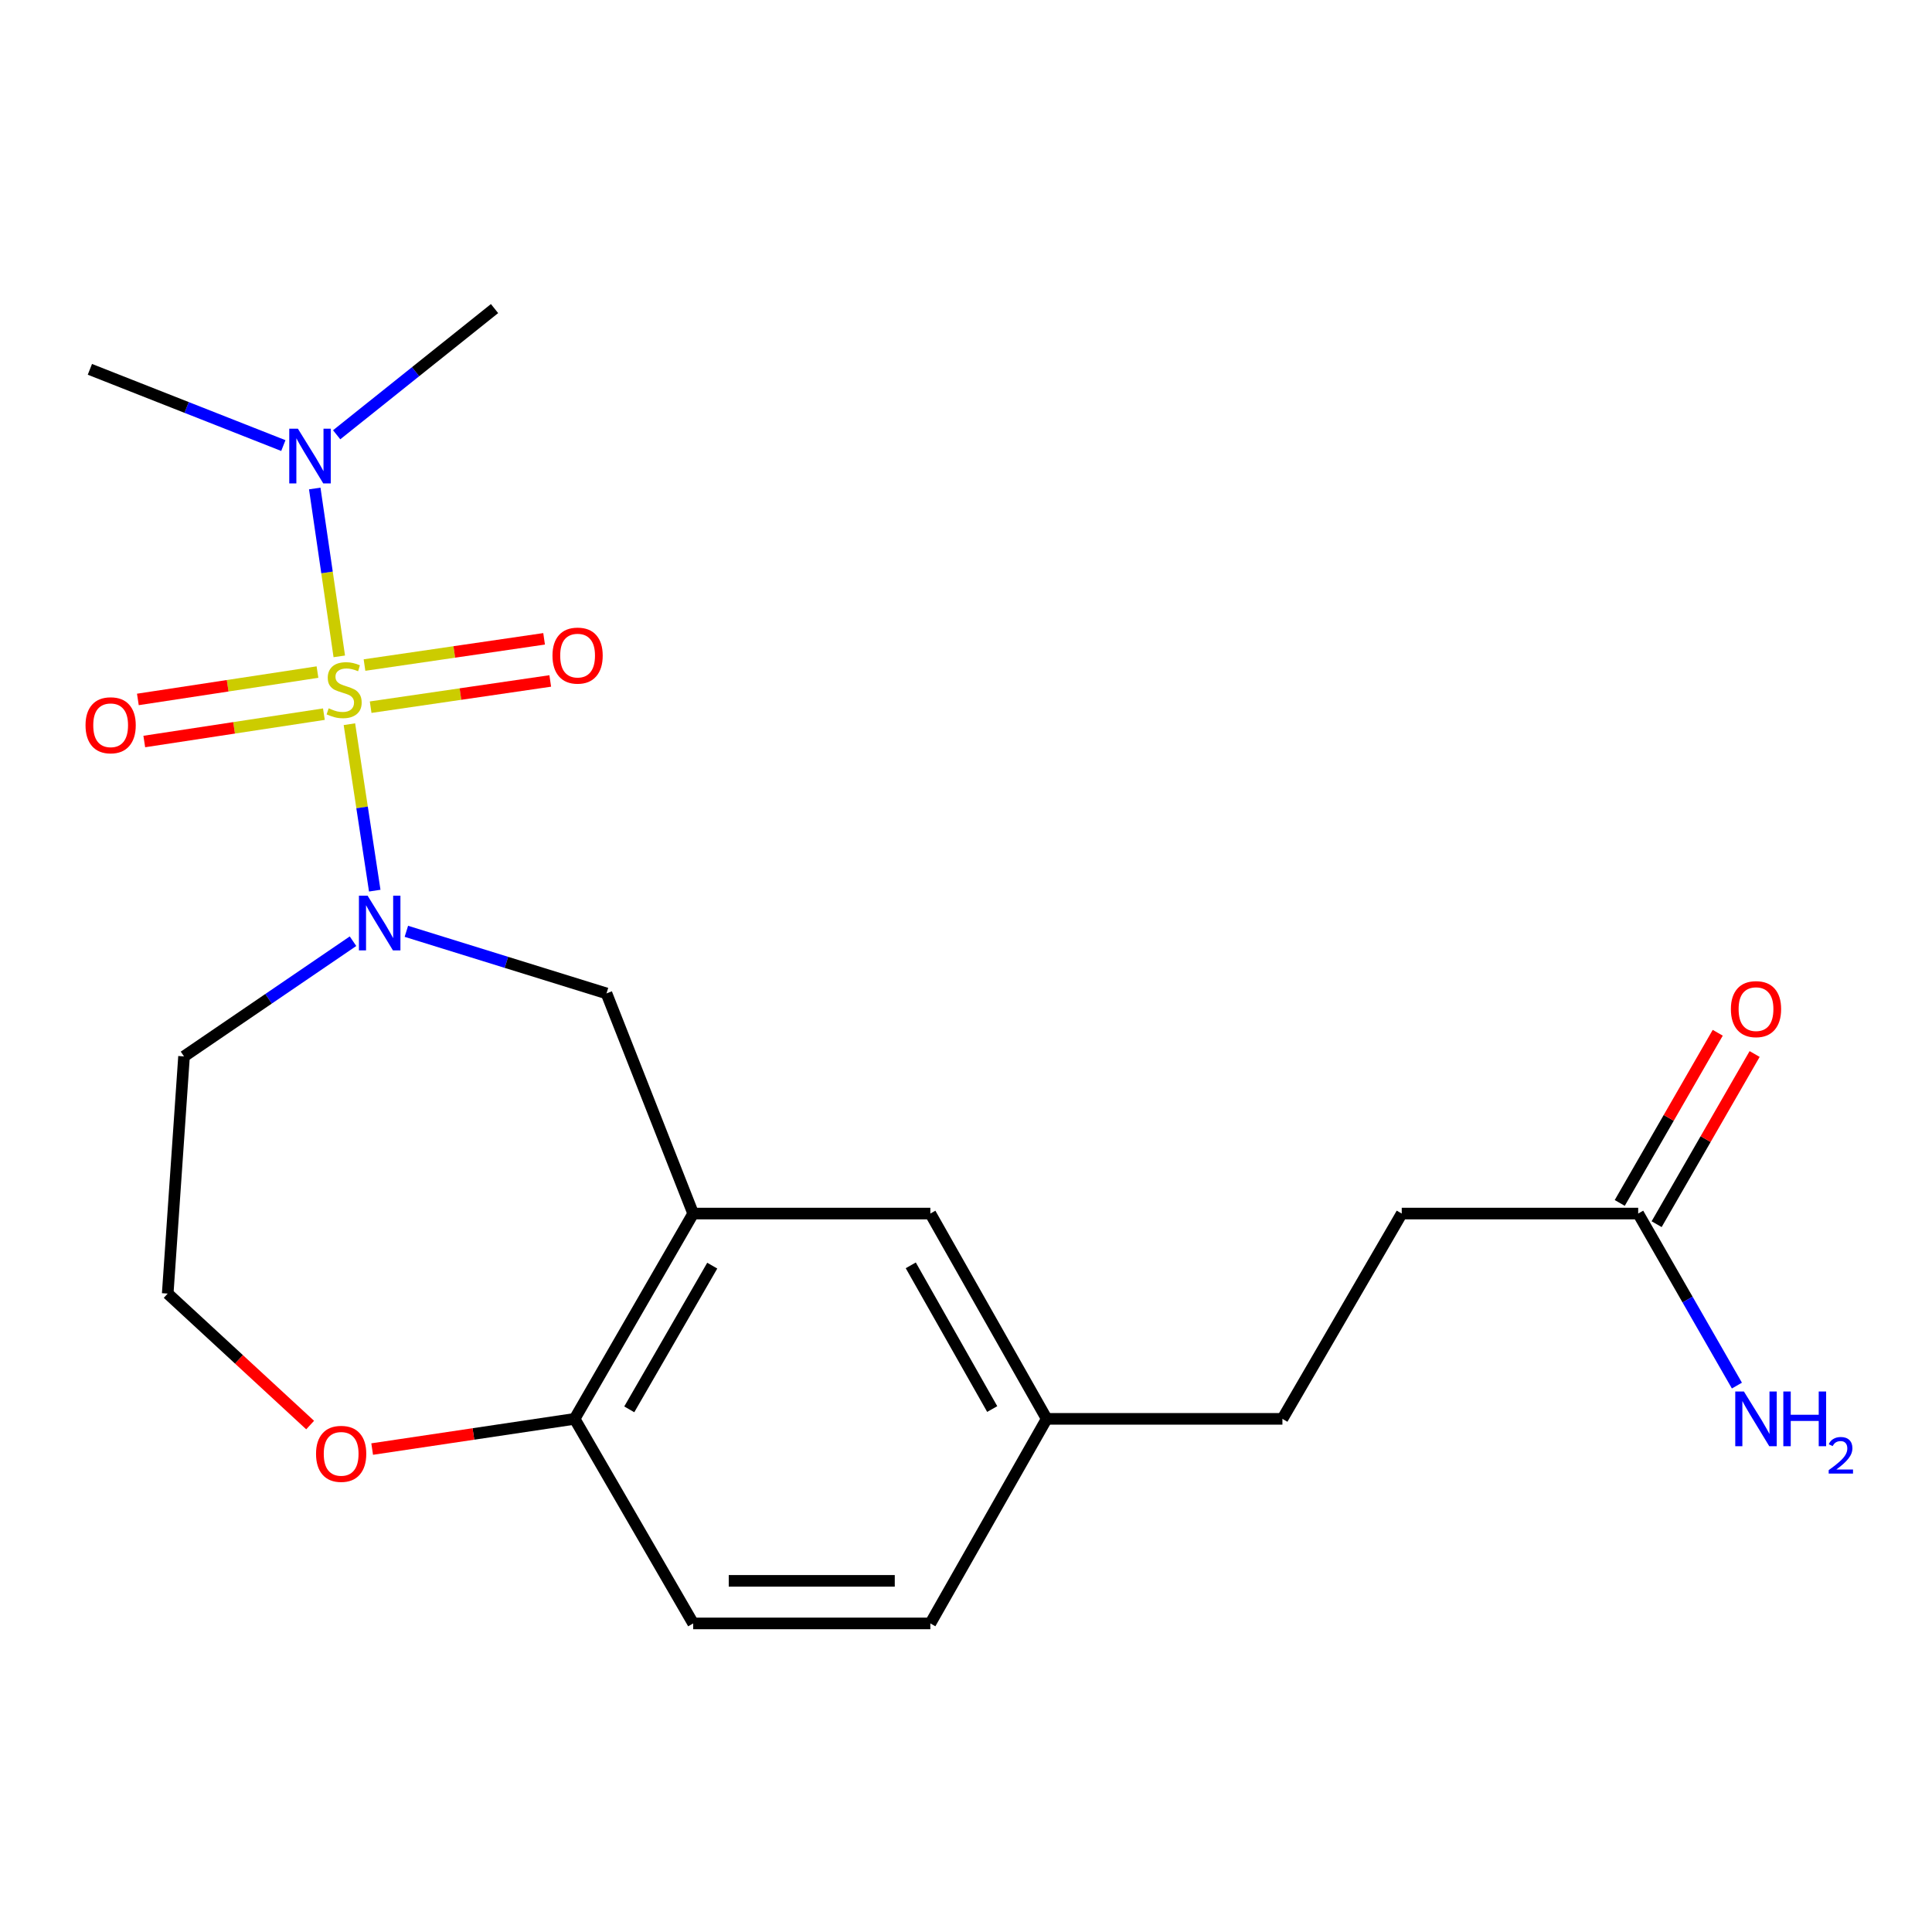 <?xml version='1.0' encoding='iso-8859-1'?>
<svg version='1.1' baseProfile='full'
              xmlns='http://www.w3.org/2000/svg'
                      xmlns:rdkit='http://www.rdkit.org/xml'
                      xmlns:xlink='http://www.w3.org/1999/xlink'
                  xml:space='preserve'
width='1000px' height='1000px' viewBox='0 0 1000 1000'>
<!-- END OF HEADER -->
<rect style='opacity:1.0;fill:#FFFFFF;stroke:none' width='1000' height='1000' x='0' y='0'> </rect>
<path class='bond-0' d='M 180.854,374.842 L 187.411,417.919' style='fill:none;fill-rule:evenodd;stroke:#CCCC00;stroke-width:6px;stroke-linecap:butt;stroke-linejoin:miter;stroke-opacity:1' />
<path class='bond-0' d='M 187.411,417.919 L 193.969,460.996' style='fill:none;fill-rule:evenodd;stroke:#0000FF;stroke-width:6px;stroke-linecap:butt;stroke-linejoin:miter;stroke-opacity:1' />
<path class='bond-3' d='M 175.613,339.733 L 169.263,296.289' style='fill:none;fill-rule:evenodd;stroke:#CCCC00;stroke-width:6px;stroke-linecap:butt;stroke-linejoin:miter;stroke-opacity:1' />
<path class='bond-3' d='M 169.263,296.289 L 162.912,252.845' style='fill:none;fill-rule:evenodd;stroke:#0000FF;stroke-width:6px;stroke-linecap:butt;stroke-linejoin:miter;stroke-opacity:1' />
<path class='bond-4' d='M 164.328,347.864 L 117.844,354.945' style='fill:none;fill-rule:evenodd;stroke:#CCCC00;stroke-width:6px;stroke-linecap:butt;stroke-linejoin:miter;stroke-opacity:1' />
<path class='bond-4' d='M 117.844,354.945 L 71.361,362.026' style='fill:none;fill-rule:evenodd;stroke:#FF0000;stroke-width:6px;stroke-linecap:butt;stroke-linejoin:miter;stroke-opacity:1' />
<path class='bond-4' d='M 167.646,369.646 L 121.162,376.727' style='fill:none;fill-rule:evenodd;stroke:#CCCC00;stroke-width:6px;stroke-linecap:butt;stroke-linejoin:miter;stroke-opacity:1' />
<path class='bond-4' d='M 121.162,376.727 L 74.679,383.808' style='fill:none;fill-rule:evenodd;stroke:#FF0000;stroke-width:6px;stroke-linecap:butt;stroke-linejoin:miter;stroke-opacity:1' />
<path class='bond-5' d='M 191.848,366.035 L 238.329,359.245' style='fill:none;fill-rule:evenodd;stroke:#CCCC00;stroke-width:6px;stroke-linecap:butt;stroke-linejoin:miter;stroke-opacity:1' />
<path class='bond-5' d='M 238.329,359.245 L 284.809,352.456' style='fill:none;fill-rule:evenodd;stroke:#FF0000;stroke-width:6px;stroke-linecap:butt;stroke-linejoin:miter;stroke-opacity:1' />
<path class='bond-5' d='M 188.664,344.233 L 235.144,337.443' style='fill:none;fill-rule:evenodd;stroke:#CCCC00;stroke-width:6px;stroke-linecap:butt;stroke-linejoin:miter;stroke-opacity:1' />
<path class='bond-5' d='M 235.144,337.443 L 281.625,330.654' style='fill:none;fill-rule:evenodd;stroke:#FF0000;stroke-width:6px;stroke-linecap:butt;stroke-linejoin:miter;stroke-opacity:1' />
<path class='bond-2' d='M 210.334,482.045 L 262.128,498.116' style='fill:none;fill-rule:evenodd;stroke:#0000FF;stroke-width:6px;stroke-linecap:butt;stroke-linejoin:miter;stroke-opacity:1' />
<path class='bond-2' d='M 262.128,498.116 L 313.922,514.187' style='fill:none;fill-rule:evenodd;stroke:#000000;stroke-width:6px;stroke-linecap:butt;stroke-linejoin:miter;stroke-opacity:1' />
<path class='bond-10' d='M 182.717,487.169 L 138.985,516.983' style='fill:none;fill-rule:evenodd;stroke:#0000FF;stroke-width:6px;stroke-linecap:butt;stroke-linejoin:miter;stroke-opacity:1' />
<path class='bond-10' d='M 138.985,516.983 L 95.253,546.796' style='fill:none;fill-rule:evenodd;stroke:#000000;stroke-width:6px;stroke-linecap:butt;stroke-linejoin:miter;stroke-opacity:1' />
<path class='bond-1' d='M 358.784,628.136 L 313.922,514.187' style='fill:none;fill-rule:evenodd;stroke:#000000;stroke-width:6px;stroke-linecap:butt;stroke-linejoin:miter;stroke-opacity:1' />
<path class='bond-6' d='M 358.784,628.136 L 297.421,734.398' style='fill:none;fill-rule:evenodd;stroke:#000000;stroke-width:6px;stroke-linecap:butt;stroke-linejoin:miter;stroke-opacity:1' />
<path class='bond-6' d='M 368.66,655.093 L 325.706,729.477' style='fill:none;fill-rule:evenodd;stroke:#000000;stroke-width:6px;stroke-linecap:butt;stroke-linejoin:miter;stroke-opacity:1' />
<path class='bond-8' d='M 358.784,628.136 L 481.546,628.136' style='fill:none;fill-rule:evenodd;stroke:#000000;stroke-width:6px;stroke-linecap:butt;stroke-linejoin:miter;stroke-opacity:1' />
<path class='bond-19' d='M 174.257,225.038 L 215.115,192.379' style='fill:none;fill-rule:evenodd;stroke:#0000FF;stroke-width:6px;stroke-linecap:butt;stroke-linejoin:miter;stroke-opacity:1' />
<path class='bond-19' d='M 215.115,192.379 L 255.974,159.72' style='fill:none;fill-rule:evenodd;stroke:#000000;stroke-width:6px;stroke-linecap:butt;stroke-linejoin:miter;stroke-opacity:1' />
<path class='bond-20' d='M 146.658,230.627 L 96.591,210.897' style='fill:none;fill-rule:evenodd;stroke:#0000FF;stroke-width:6px;stroke-linecap:butt;stroke-linejoin:miter;stroke-opacity:1' />
<path class='bond-20' d='M 96.591,210.897 L 46.523,191.167' style='fill:none;fill-rule:evenodd;stroke:#000000;stroke-width:6px;stroke-linecap:butt;stroke-linejoin:miter;stroke-opacity:1' />
<path class='bond-12' d='M 297.421,734.398 L 358.784,840.28' style='fill:none;fill-rule:evenodd;stroke:#000000;stroke-width:6px;stroke-linecap:butt;stroke-linejoin:miter;stroke-opacity:1' />
<path class='bond-21' d='M 297.421,734.398 L 245.028,742.215' style='fill:none;fill-rule:evenodd;stroke:#000000;stroke-width:6px;stroke-linecap:butt;stroke-linejoin:miter;stroke-opacity:1' />
<path class='bond-21' d='M 245.028,742.215 L 192.635,750.033' style='fill:none;fill-rule:evenodd;stroke:#FF0000;stroke-width:6px;stroke-linecap:butt;stroke-linejoin:miter;stroke-opacity:1' />
<path class='bond-7' d='M 847.923,628.136 L 725.54,628.136' style='fill:none;fill-rule:evenodd;stroke:#000000;stroke-width:6px;stroke-linecap:butt;stroke-linejoin:miter;stroke-opacity:1' />
<path class='bond-11' d='M 857.47,633.634 L 882.832,589.594' style='fill:none;fill-rule:evenodd;stroke:#000000;stroke-width:6px;stroke-linecap:butt;stroke-linejoin:miter;stroke-opacity:1' />
<path class='bond-11' d='M 882.832,589.594 L 908.194,545.554' style='fill:none;fill-rule:evenodd;stroke:#FF0000;stroke-width:6px;stroke-linecap:butt;stroke-linejoin:miter;stroke-opacity:1' />
<path class='bond-11' d='M 838.376,622.638 L 863.738,578.598' style='fill:none;fill-rule:evenodd;stroke:#000000;stroke-width:6px;stroke-linecap:butt;stroke-linejoin:miter;stroke-opacity:1' />
<path class='bond-11' d='M 863.738,578.598 L 889.1,534.559' style='fill:none;fill-rule:evenodd;stroke:#FF0000;stroke-width:6px;stroke-linecap:butt;stroke-linejoin:miter;stroke-opacity:1' />
<path class='bond-14' d='M 847.923,628.136 L 873.473,672.655' style='fill:none;fill-rule:evenodd;stroke:#000000;stroke-width:6px;stroke-linecap:butt;stroke-linejoin:miter;stroke-opacity:1' />
<path class='bond-14' d='M 873.473,672.655 L 899.022,717.175' style='fill:none;fill-rule:evenodd;stroke:#0000FF;stroke-width:6px;stroke-linecap:butt;stroke-linejoin:miter;stroke-opacity:1' />
<path class='bond-13' d='M 481.546,628.136 L 541.77,734.398' style='fill:none;fill-rule:evenodd;stroke:#000000;stroke-width:6px;stroke-linecap:butt;stroke-linejoin:miter;stroke-opacity:1' />
<path class='bond-13' d='M 471.411,654.939 L 513.568,729.322' style='fill:none;fill-rule:evenodd;stroke:#000000;stroke-width:6px;stroke-linecap:butt;stroke-linejoin:miter;stroke-opacity:1' />
<path class='bond-9' d='M 160.526,737.608 L 123.667,703.583' style='fill:none;fill-rule:evenodd;stroke:#FF0000;stroke-width:6px;stroke-linecap:butt;stroke-linejoin:miter;stroke-opacity:1' />
<path class='bond-9' d='M 123.667,703.583 L 86.807,669.558' style='fill:none;fill-rule:evenodd;stroke:#000000;stroke-width:6px;stroke-linecap:butt;stroke-linejoin:miter;stroke-opacity:1' />
<path class='bond-16' d='M 95.253,546.796 L 86.807,669.558' style='fill:none;fill-rule:evenodd;stroke:#000000;stroke-width:6px;stroke-linecap:butt;stroke-linejoin:miter;stroke-opacity:1' />
<path class='bond-22' d='M 358.784,840.28 L 481.546,840.28' style='fill:none;fill-rule:evenodd;stroke:#000000;stroke-width:6px;stroke-linecap:butt;stroke-linejoin:miter;stroke-opacity:1' />
<path class='bond-22' d='M 377.198,818.246 L 463.132,818.246' style='fill:none;fill-rule:evenodd;stroke:#000000;stroke-width:6px;stroke-linecap:butt;stroke-linejoin:miter;stroke-opacity:1' />
<path class='bond-17' d='M 541.77,734.398 L 481.546,840.28' style='fill:none;fill-rule:evenodd;stroke:#000000;stroke-width:6px;stroke-linecap:butt;stroke-linejoin:miter;stroke-opacity:1' />
<path class='bond-18' d='M 541.77,734.398 L 663.774,734.398' style='fill:none;fill-rule:evenodd;stroke:#000000;stroke-width:6px;stroke-linecap:butt;stroke-linejoin:miter;stroke-opacity:1' />
<path class='bond-15' d='M 725.54,628.136 L 663.774,734.398' style='fill:none;fill-rule:evenodd;stroke:#000000;stroke-width:6px;stroke-linecap:butt;stroke-linejoin:miter;stroke-opacity:1' />
<path  class='atom-0' d='M 170.123 366.626
Q 170.443 366.746, 171.763 367.306
Q 173.083 367.866, 174.523 368.226
Q 176.003 368.546, 177.443 368.546
Q 180.123 368.546, 181.683 367.266
Q 183.243 365.946, 183.243 363.666
Q 183.243 362.106, 182.443 361.146
Q 181.683 360.186, 180.483 359.666
Q 179.283 359.146, 177.283 358.546
Q 174.763 357.786, 173.243 357.066
Q 171.763 356.346, 170.683 354.826
Q 169.643 353.306, 169.643 350.746
Q 169.643 347.186, 172.043 344.986
Q 174.483 342.786, 179.283 342.786
Q 182.563 342.786, 186.283 344.346
L 185.363 347.426
Q 181.963 346.026, 179.403 346.026
Q 176.643 346.026, 175.123 347.186
Q 173.603 348.306, 173.643 350.266
Q 173.643 351.786, 174.403 352.706
Q 175.203 353.626, 176.323 354.146
Q 177.483 354.666, 179.403 355.266
Q 181.963 356.066, 183.483 356.866
Q 185.003 357.666, 186.083 359.306
Q 187.203 360.906, 187.203 363.666
Q 187.203 367.586, 184.563 369.706
Q 181.963 371.786, 177.603 371.786
Q 175.083 371.786, 173.163 371.226
Q 171.283 370.706, 169.043 369.786
L 170.123 366.626
' fill='#CCCC00'/>
<path  class='atom-1' d='M 190.261 463.599
L 199.541 478.599
Q 200.461 480.079, 201.941 482.759
Q 203.421 485.439, 203.501 485.599
L 203.501 463.599
L 207.261 463.599
L 207.261 491.919
L 203.381 491.919
L 193.421 475.519
Q 192.261 473.599, 191.021 471.399
Q 189.821 469.199, 189.461 468.519
L 189.461 491.919
L 185.781 491.919
L 185.781 463.599
L 190.261 463.599
' fill='#0000FF'/>
<path  class='atom-4' d='M 154.2 221.906
L 163.48 236.906
Q 164.4 238.386, 165.88 241.066
Q 167.36 243.746, 167.44 243.906
L 167.44 221.906
L 171.2 221.906
L 171.2 250.226
L 167.32 250.226
L 157.36 233.826
Q 156.2 231.906, 154.96 229.706
Q 153.76 227.506, 153.4 226.826
L 153.4 250.226
L 149.72 250.226
L 149.72 221.906
L 154.2 221.906
' fill='#0000FF'/>
<path  class='atom-5' d='M 44.27 375.396
Q 44.27 368.596, 47.63 364.796
Q 50.99 360.996, 57.27 360.996
Q 63.55 360.996, 66.91 364.796
Q 70.27 368.596, 70.27 375.396
Q 70.27 382.276, 66.871 386.196
Q 63.471 390.076, 57.27 390.076
Q 51.031 390.076, 47.63 386.196
Q 44.27 382.316, 44.27 375.396
M 57.27 386.876
Q 61.59 386.876, 63.91 383.996
Q 66.27 381.076, 66.27 375.396
Q 66.27 369.836, 63.91 367.036
Q 61.59 364.196, 57.27 364.196
Q 52.95 364.196, 50.59 366.996
Q 48.27 369.796, 48.27 375.396
Q 48.27 381.116, 50.59 383.996
Q 52.95 386.876, 57.27 386.876
' fill='#FF0000'/>
<path  class='atom-6' d='M 285.963 339.335
Q 285.963 332.535, 289.323 328.735
Q 292.683 324.935, 298.963 324.935
Q 305.243 324.935, 308.603 328.735
Q 311.963 332.535, 311.963 339.335
Q 311.963 346.215, 308.563 350.135
Q 305.163 354.015, 298.963 354.015
Q 292.723 354.015, 289.323 350.135
Q 285.963 346.255, 285.963 339.335
M 298.963 350.815
Q 303.283 350.815, 305.603 347.935
Q 307.963 345.015, 307.963 339.335
Q 307.963 333.775, 305.603 330.975
Q 303.283 328.135, 298.963 328.135
Q 294.643 328.135, 292.283 330.935
Q 289.963 333.735, 289.963 339.335
Q 289.963 345.055, 292.283 347.935
Q 294.643 350.815, 298.963 350.815
' fill='#FF0000'/>
<path  class='atom-10' d='M 163.581 752.508
Q 163.581 745.708, 166.941 741.908
Q 170.301 738.108, 176.581 738.108
Q 182.861 738.108, 186.221 741.908
Q 189.581 745.708, 189.581 752.508
Q 189.581 759.388, 186.181 763.308
Q 182.781 767.188, 176.581 767.188
Q 170.341 767.188, 166.941 763.308
Q 163.581 759.428, 163.581 752.508
M 176.581 763.988
Q 180.901 763.988, 183.221 761.108
Q 185.581 758.188, 185.581 752.508
Q 185.581 746.948, 183.221 744.148
Q 180.901 741.308, 176.581 741.308
Q 172.261 741.308, 169.901 744.108
Q 167.581 746.908, 167.581 752.508
Q 167.581 758.228, 169.901 761.108
Q 172.261 763.988, 176.581 763.988
' fill='#FF0000'/>
<path  class='atom-12' d='M 895.906 522.321
Q 895.906 515.521, 899.266 511.721
Q 902.626 507.921, 908.906 507.921
Q 915.186 507.921, 918.546 511.721
Q 921.906 515.521, 921.906 522.321
Q 921.906 529.201, 918.506 533.121
Q 915.106 537.001, 908.906 537.001
Q 902.666 537.001, 899.266 533.121
Q 895.906 529.241, 895.906 522.321
M 908.906 533.801
Q 913.226 533.801, 915.546 530.921
Q 917.906 528.001, 917.906 522.321
Q 917.906 516.761, 915.546 513.961
Q 913.226 511.121, 908.906 511.121
Q 904.586 511.121, 902.226 513.921
Q 899.906 516.721, 899.906 522.321
Q 899.906 528.041, 902.226 530.921
Q 904.586 533.801, 908.906 533.801
' fill='#FF0000'/>
<path  class='atom-15' d='M 902.646 720.238
L 911.926 735.238
Q 912.846 736.718, 914.326 739.398
Q 915.806 742.078, 915.886 742.238
L 915.886 720.238
L 919.646 720.238
L 919.646 748.558
L 915.766 748.558
L 905.806 732.158
Q 904.646 730.238, 903.406 728.038
Q 902.206 725.838, 901.846 725.158
L 901.846 748.558
L 898.166 748.558
L 898.166 720.238
L 902.646 720.238
' fill='#0000FF'/>
<path  class='atom-15' d='M 923.046 720.238
L 926.886 720.238
L 926.886 732.278
L 941.366 732.278
L 941.366 720.238
L 945.206 720.238
L 945.206 748.558
L 941.366 748.558
L 941.366 735.478
L 926.886 735.478
L 926.886 748.558
L 923.046 748.558
L 923.046 720.238
' fill='#0000FF'/>
<path  class='atom-15' d='M 946.579 747.564
Q 947.265 745.795, 948.902 744.818
Q 950.539 743.815, 952.809 743.815
Q 955.634 743.815, 957.218 745.346
Q 958.802 746.878, 958.802 749.597
Q 958.802 752.369, 956.743 754.956
Q 954.71 757.543, 950.486 760.606
L 959.119 760.606
L 959.119 762.718
L 946.526 762.718
L 946.526 760.949
Q 950.011 758.467, 952.07 756.619
Q 954.156 754.771, 955.159 753.108
Q 956.162 751.445, 956.162 749.729
Q 956.162 747.934, 955.265 746.93
Q 954.367 745.927, 952.809 745.927
Q 951.305 745.927, 950.301 746.534
Q 949.298 747.142, 948.585 748.488
L 946.579 747.564
' fill='#0000FF'/>
</svg>
